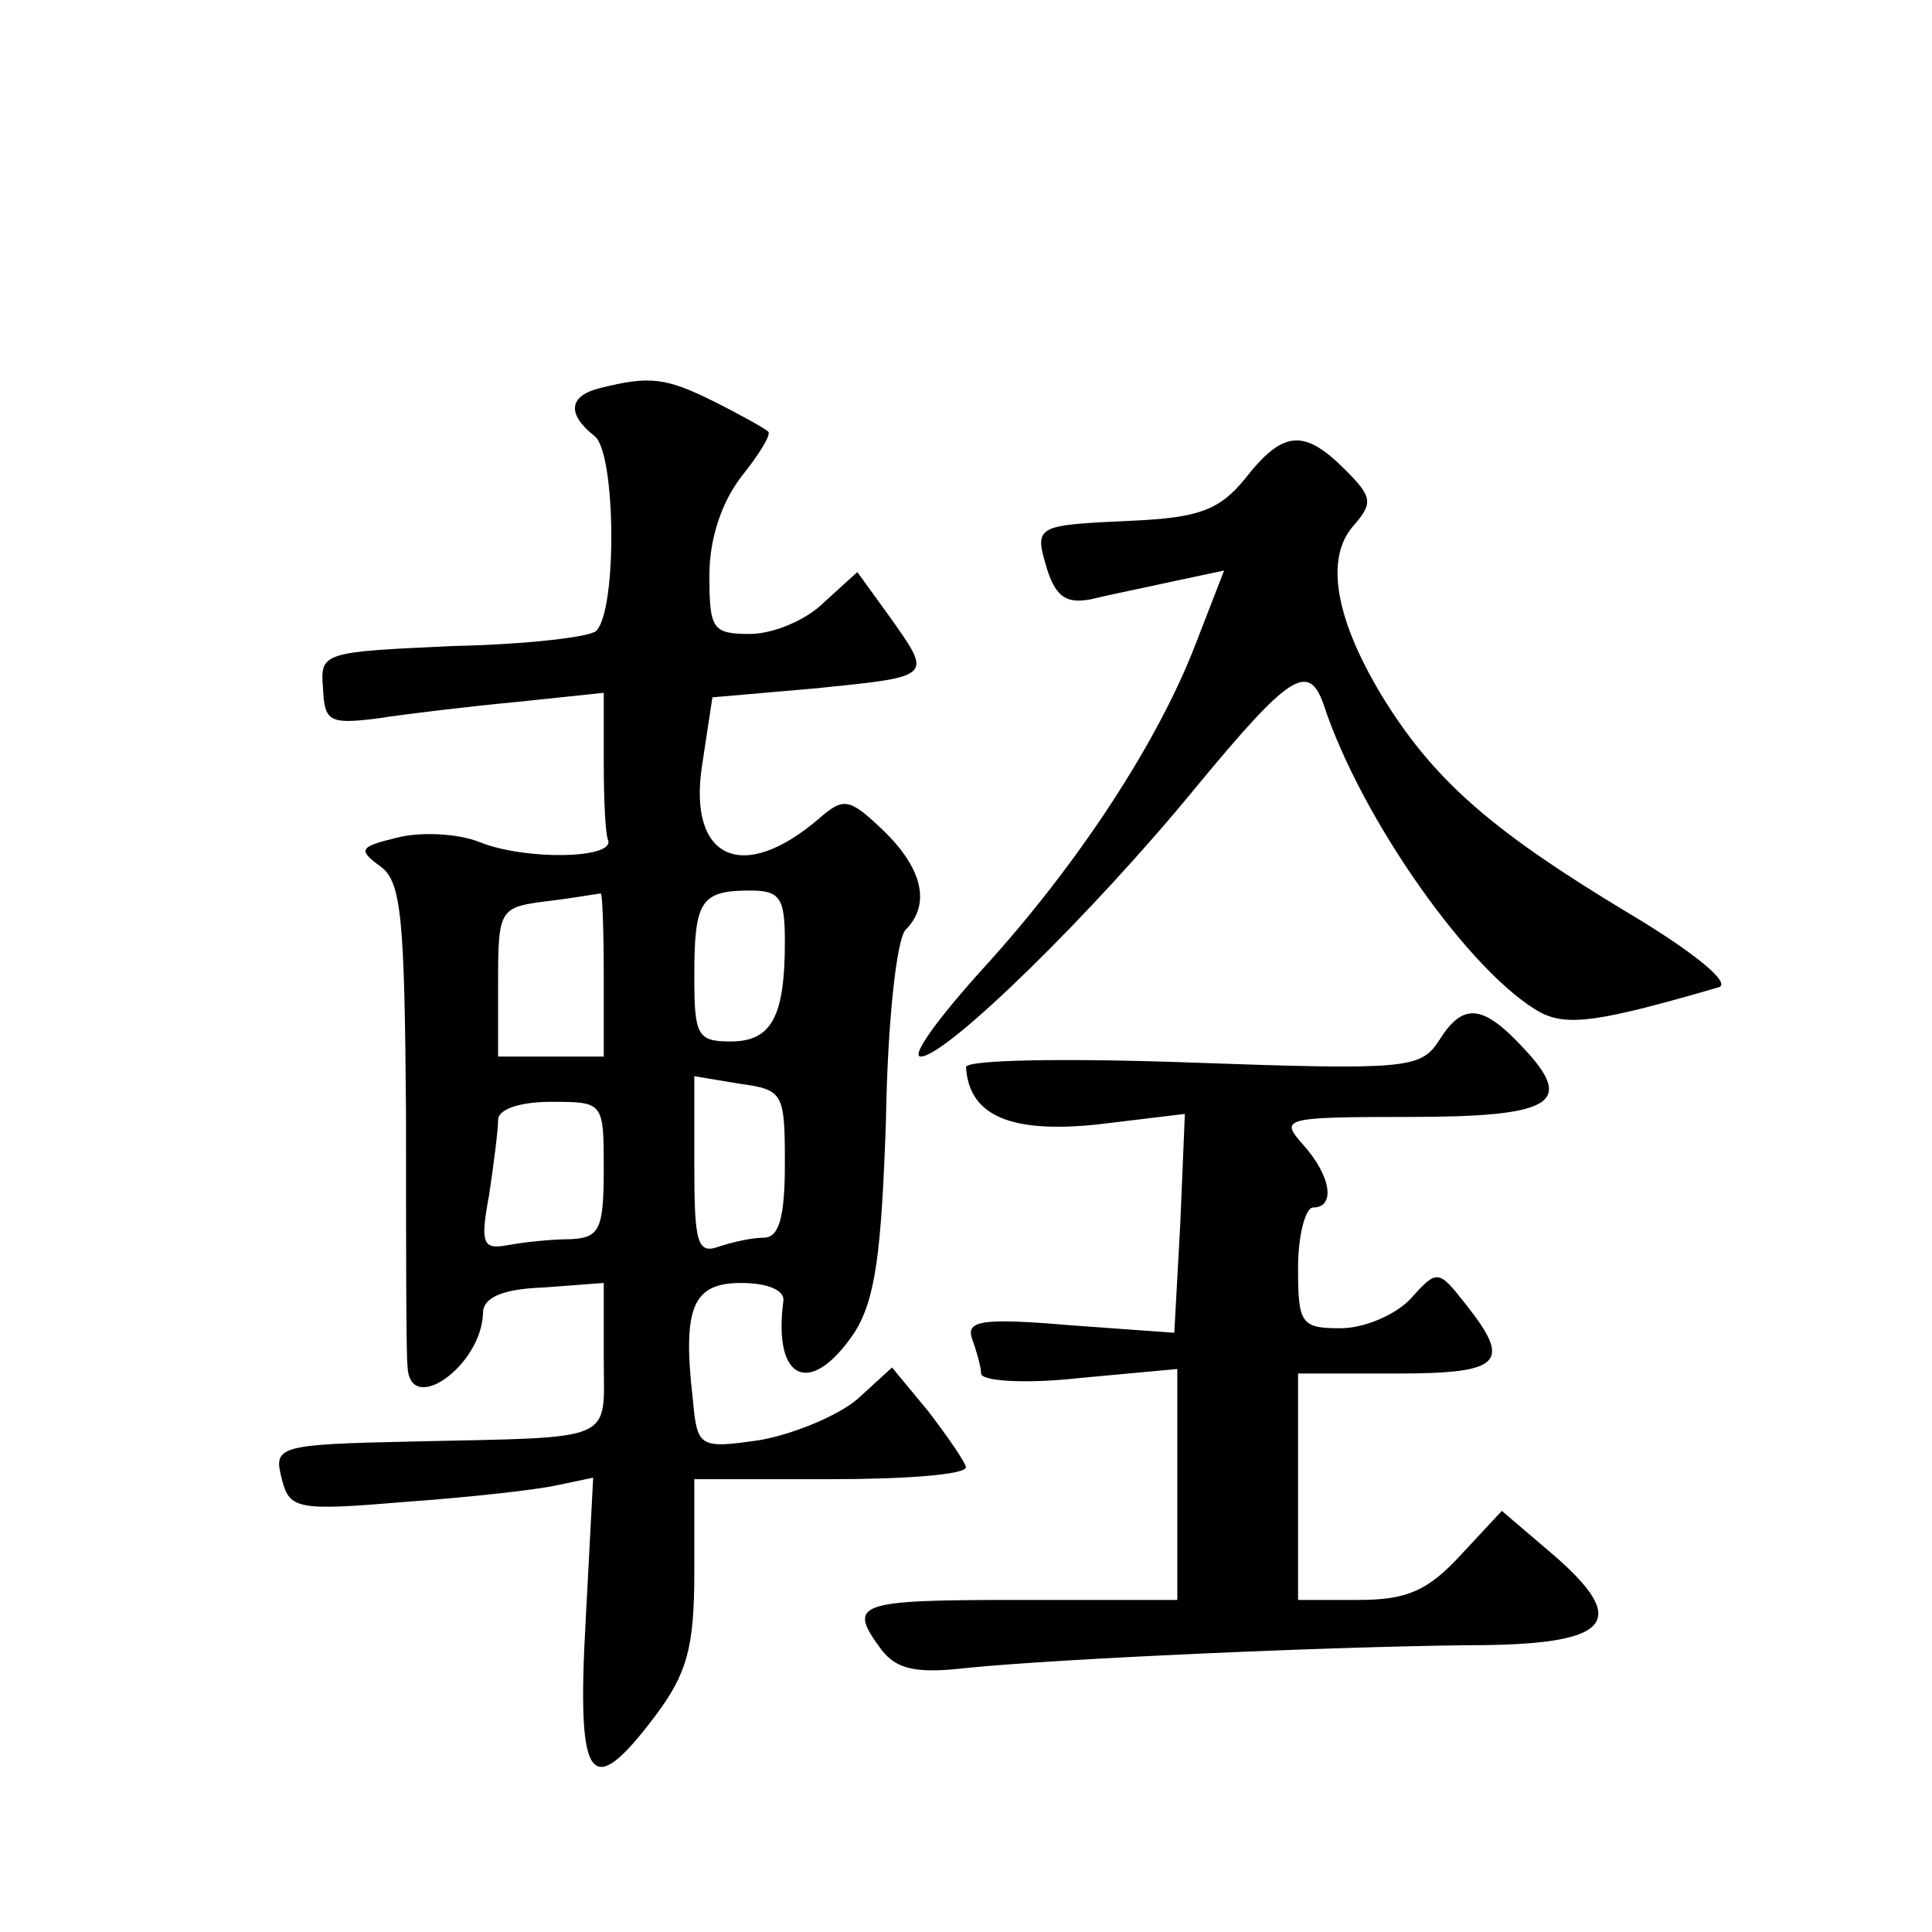 <?xml version="1.0" standalone="no"?>
<!DOCTYPE svg PUBLIC "-//W3C//DTD SVG 20010904//EN"
 "http://www.w3.org/TR/2001/REC-SVG-20010904/DTD/svg10.dtd">
<svg version="1.0" xmlns="http://www.w3.org/2000/svg"
 width="128pt" height="128pt" viewBox="0 0 128 128"
 preserveAspectRatio="xMidYMid meet">
<g transform="translate(0,128) scale(0.1,-0.1)"
fill="#0" stroke="none">
<path d="M398 1023 c-21 -5 -23 -17 -4 -32 14 -11 15 -115 1 -129 -4 -4 -46 -9
-95 -10 -86 -4 -88 -4 -86 -28 1 -22 4 -24 36 -20 19 3 61 8 93 11 l57 6 0 -45
c0 -25 1 -49 3 -53 3 -12 -55 -13 -85 -1 -15 6 -40 7 -55 3 -25 -6 -26 -8 -11 -19
14 -10 16 -34 17 -164 0 -84 0 -159 1 -167 1 -34 49 0 50 35 0 10 12 16 40 17 l40
3 0 -50 c0 -56 10 -52 -125 -55 -93 -2 -94 -3 -88 -26 5 -19 11 -20 82 -14 42 3
87 8 100 11 l24 5 -5 -95 c-6 -108 3 -120 46 -63 21 28 26 45 26 95 l0 62 90 0
c50 0 90 3 90 8 -1 4 -12 20 -25 37 l-24 29 -23 -21 c-13 -11 -42 -23 -64 -27 -41
-6 -42 -5 -45 27 -7 61 0 77 32 77 18 0 29 -5 28 -12 -7 -53 18 -64 47 -21 14 22
18 53 21 142 1 63 7 119 13 125 17 17 11 41 -15 66 -22 21 -26 22 -42 8 -51 -44
-87 -27 -78 34 l7 46 69 6 c78 8 77 7 48 48 l-21 29 -22 -20 c-12 -12 -34 -21 -49
-21 -25 0 -27 3 -27 39 0 24 8 48 21 65 12 15 20 28 18 30 -2 2 -18 11 -36 20 -32
16 -43 17 -75 9z m2 -388 l0 -55 -35 0 -35 0 0 49 c0 49 1 50 33 54 17 2 33 5 35
5 1 1 2 -23 2 -53z m120 21 c0 -50 -9 -66 -36 -66 -22 0 -24 4 -24 43 0 50 4 57
37 57 20 0 23 -5 23 -34z m0 -147 c0 -36 -4 -49 -14 -49 -8 0 -21 -3 -30 -6 -14
-5 -16 3 -16 53 l0 60 30 -5 c29 -4 30 -6 30 -53z m-120 -4 c0 -40 -3 -45 -22 -46
-13 0 -31 -2 -42 -4 -16 -3 -18 1 -12 33 3 20 6 43 6 50 0 7 14 12 35 12 35 0 35
0 35 -45z M825 963 c-17 -21 -31 -26 -75 -28 -65 -3 -65 -3 -56 -33 6 -18 13 -22
29 -19 12 3 37 8 55 12 l33 7 -19 -49 c-25 -65 -78 -146 -141 -215 -29 -32 -48
-58 -41 -58 17 0 114 95 182 178 62 75 75 84 85 55 25 -76 98 -179 144 -204 18
-9 39 -6 118 17 8 3 -18 24 -60 49 -88 53 -127 86 -161 140 -33 53 -41 95 -21 117
13 15 12 19 -6 37 -27 27 -41 26 -66 -6z M953 590 c-12 -18 -22 -19 -163 -14 -82
3 -150 2 -150 -3 2 -32 29 -44 87 -38 l58 7 -3 -72 -4 -73 -69 5 c-59 5 -69 3 -65
-9 3 -8 6 -19 6 -23 0 -5 29 -7 65 -3 l65 6 0 -77 0 -76 -105 0 c-108 0 -114 -2
-91 -33 10 -13 23 -16 57 -12 60 6 237 14 332 15 94 0 108 15 56 60 l-34 29 -27
-29 c-22 -24 -36 -30 -68 -30 l-40 0 0 75 0 75 65 0 c70 0 77 7 46 46 -18 23 -19
23 -36 4 -10 -11 -31 -20 -47 -20 -26 0 -28 3 -28 40 0 22 5 40 10 40 15 0 12 21
-7 42 -15 17 -13 18 70 18 96 0 111 9 76 46 -27 29 -40 30 -56 4z"/>
</g>
</svg>
